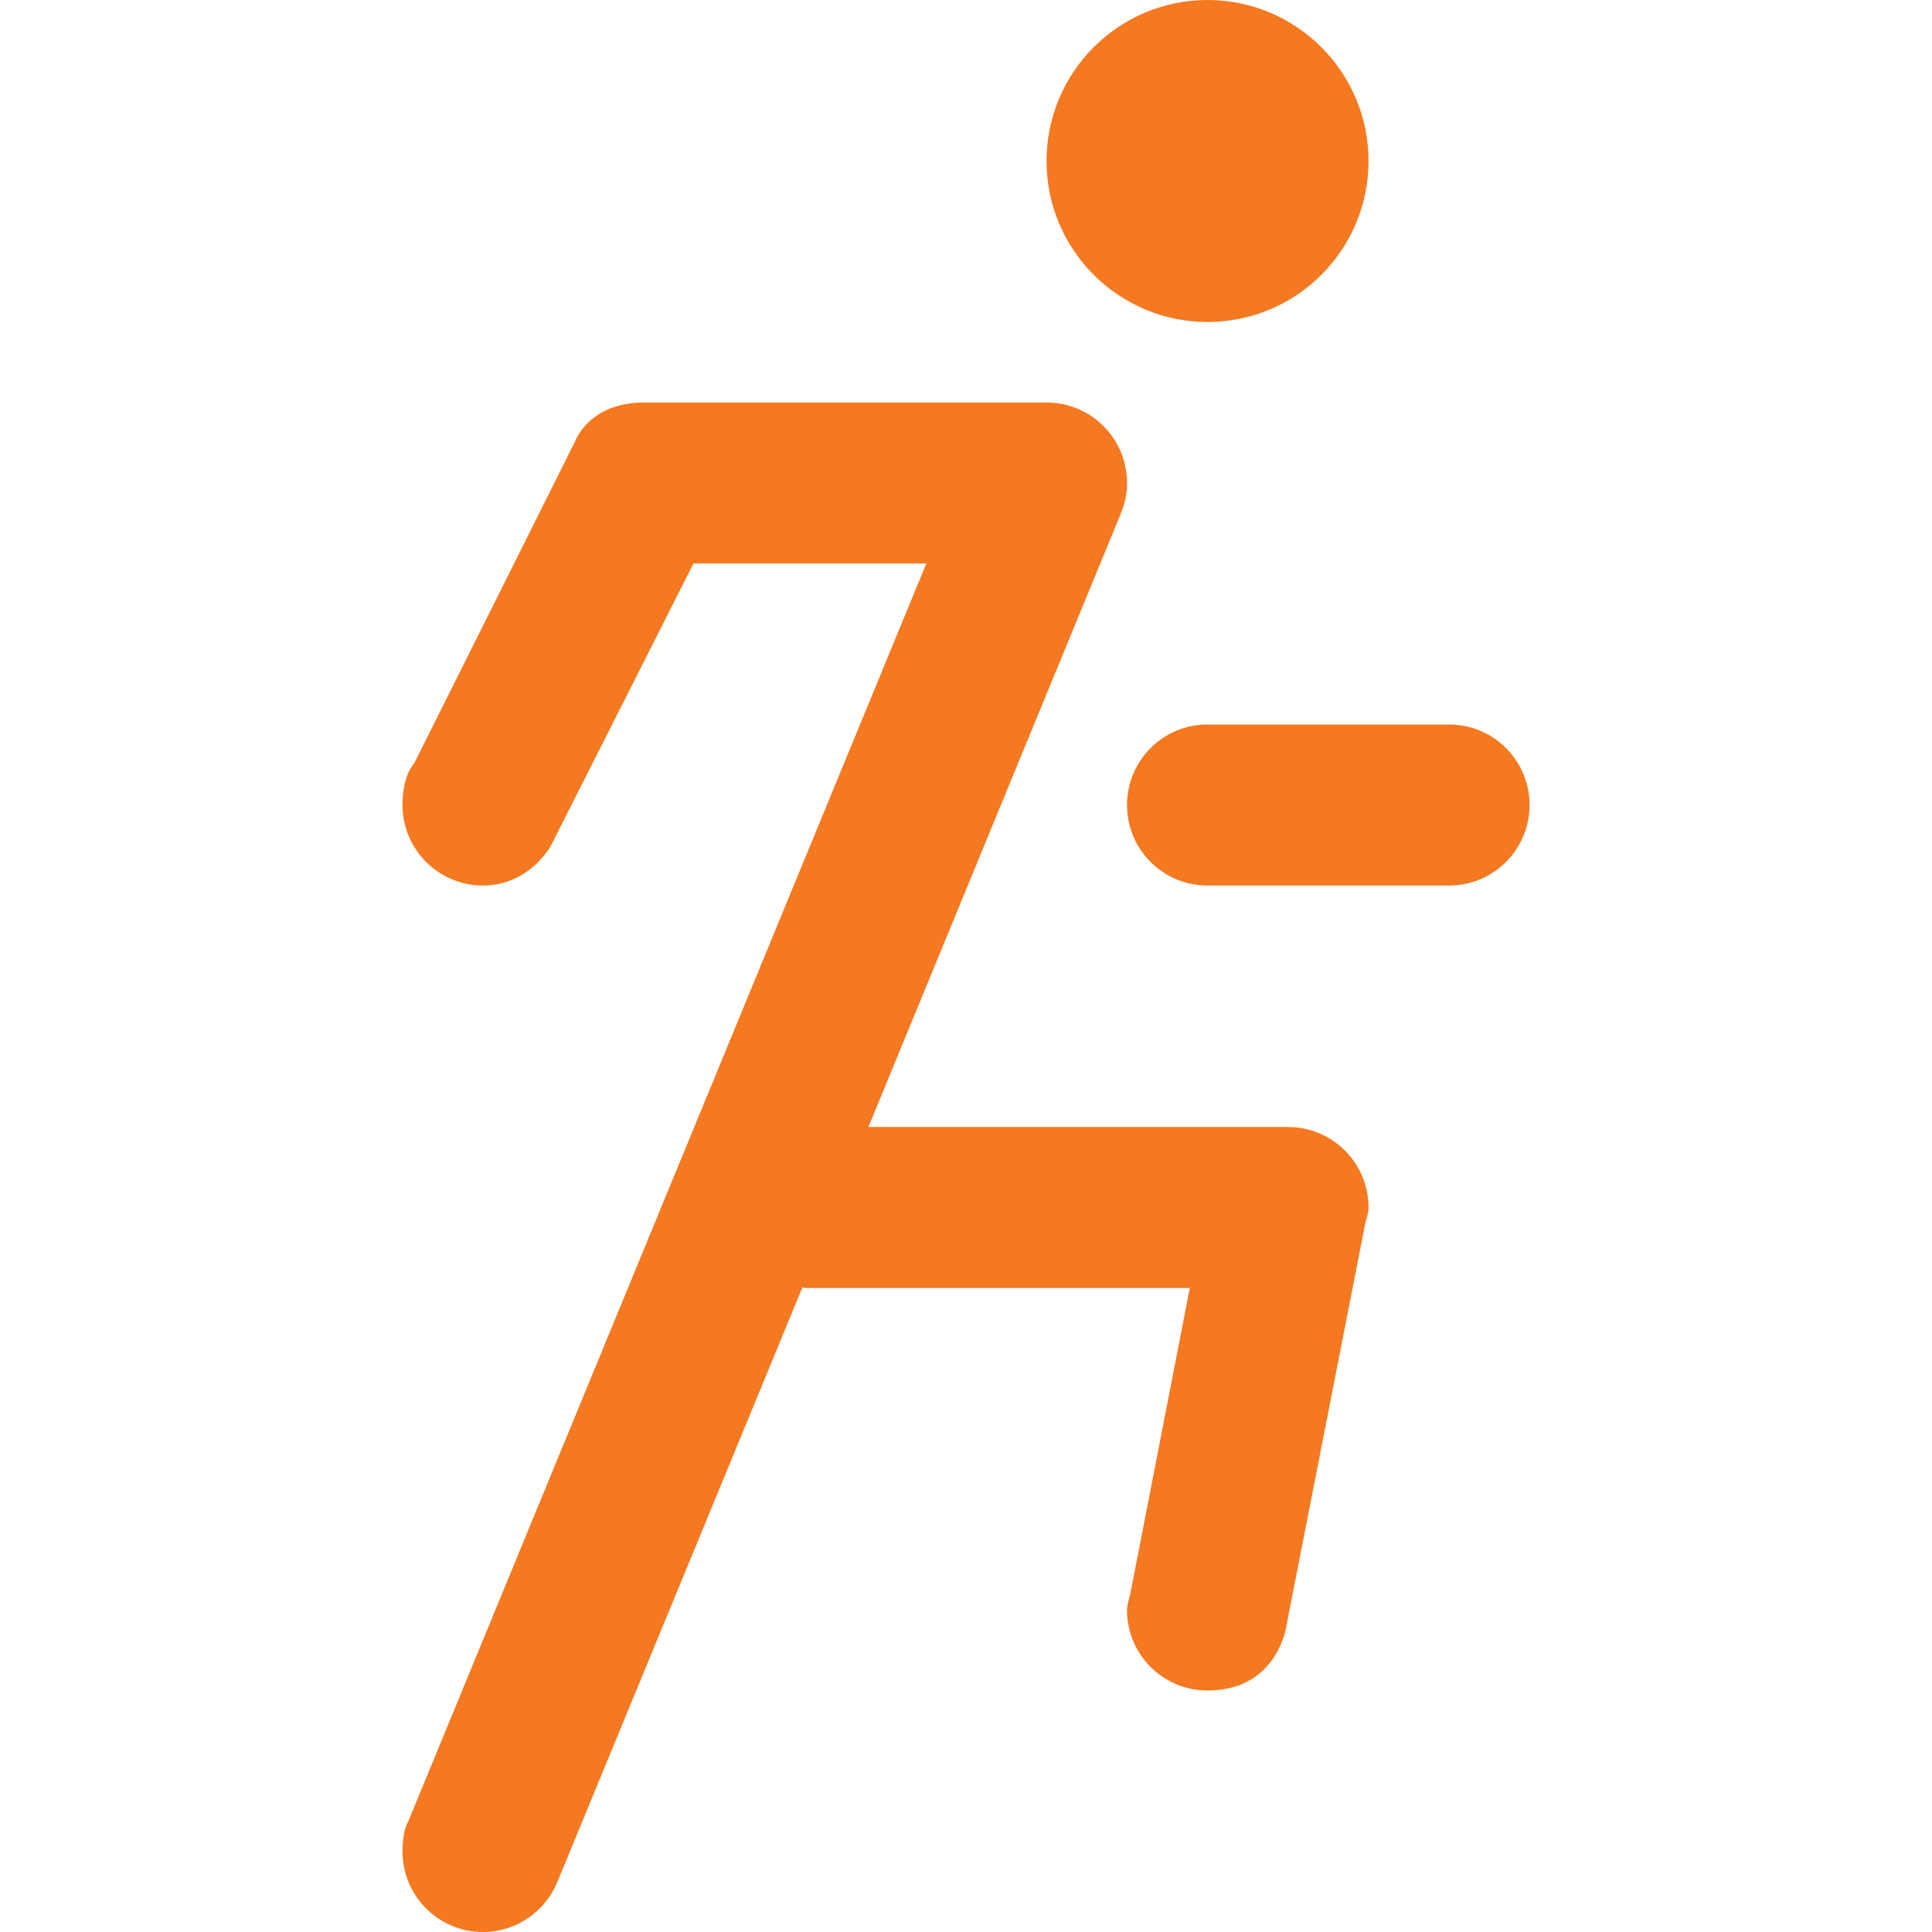 <svg width="32" height="32" viewBox="0 0 32 32" fill="none" xmlns="http://www.w3.org/2000/svg">
<path d="M20 5.333C21.472 5.333 22.667 4.139 22.667 2.667C22.667 1.195 21.472 0 20 0C18.528 0 17.334 1.195 17.334 2.667C17.334 4.139 18.528 5.333 20 5.333ZM21.334 18.667H14.383L18.564 8.507C18.63 8.351 18.667 8.18 18.667 8C18.667 7.263 18.071 6.667 17.334 6.667H10.667C9.748 6.667 9.524 7.313 9.524 7.313L6.858 12.647C6.858 12.647 6.667 12.832 6.667 13.333C6.667 14.071 7.263 14.667 8 14.667C8.484 14.667 8.891 14.395 9.124 14.008L11.486 9.333H15.343L6.772 30.145C6.772 30.147 6.771 30.148 6.771 30.149L6.767 30.159C6.767 30.159 6.667 30.297 6.667 30.667C6.667 31.404 7.263 32 8 32C8.556 32 9.031 31.657 9.231 31.173L13.29 21.324C13.306 21.325 13.318 21.333 13.334 21.333H19.707L18.719 26.411C18.7 26.496 18.667 26.576 18.667 26.667C18.667 27.404 19.263 28 20 28C21.164 28 21.307 26.928 21.307 26.928L22.614 20.256C22.634 20.171 22.667 20.091 22.667 20C22.667 19.263 22.071 18.667 21.334 18.667ZM24 12H20C19.263 12 18.667 12.596 18.667 13.333C18.667 14.071 19.263 14.667 20 14.667H24C24.738 14.667 25.334 14.071 25.334 13.333C25.334 12.596 24.738 12 24 12Z" fill="#F47920"/>
</svg>
